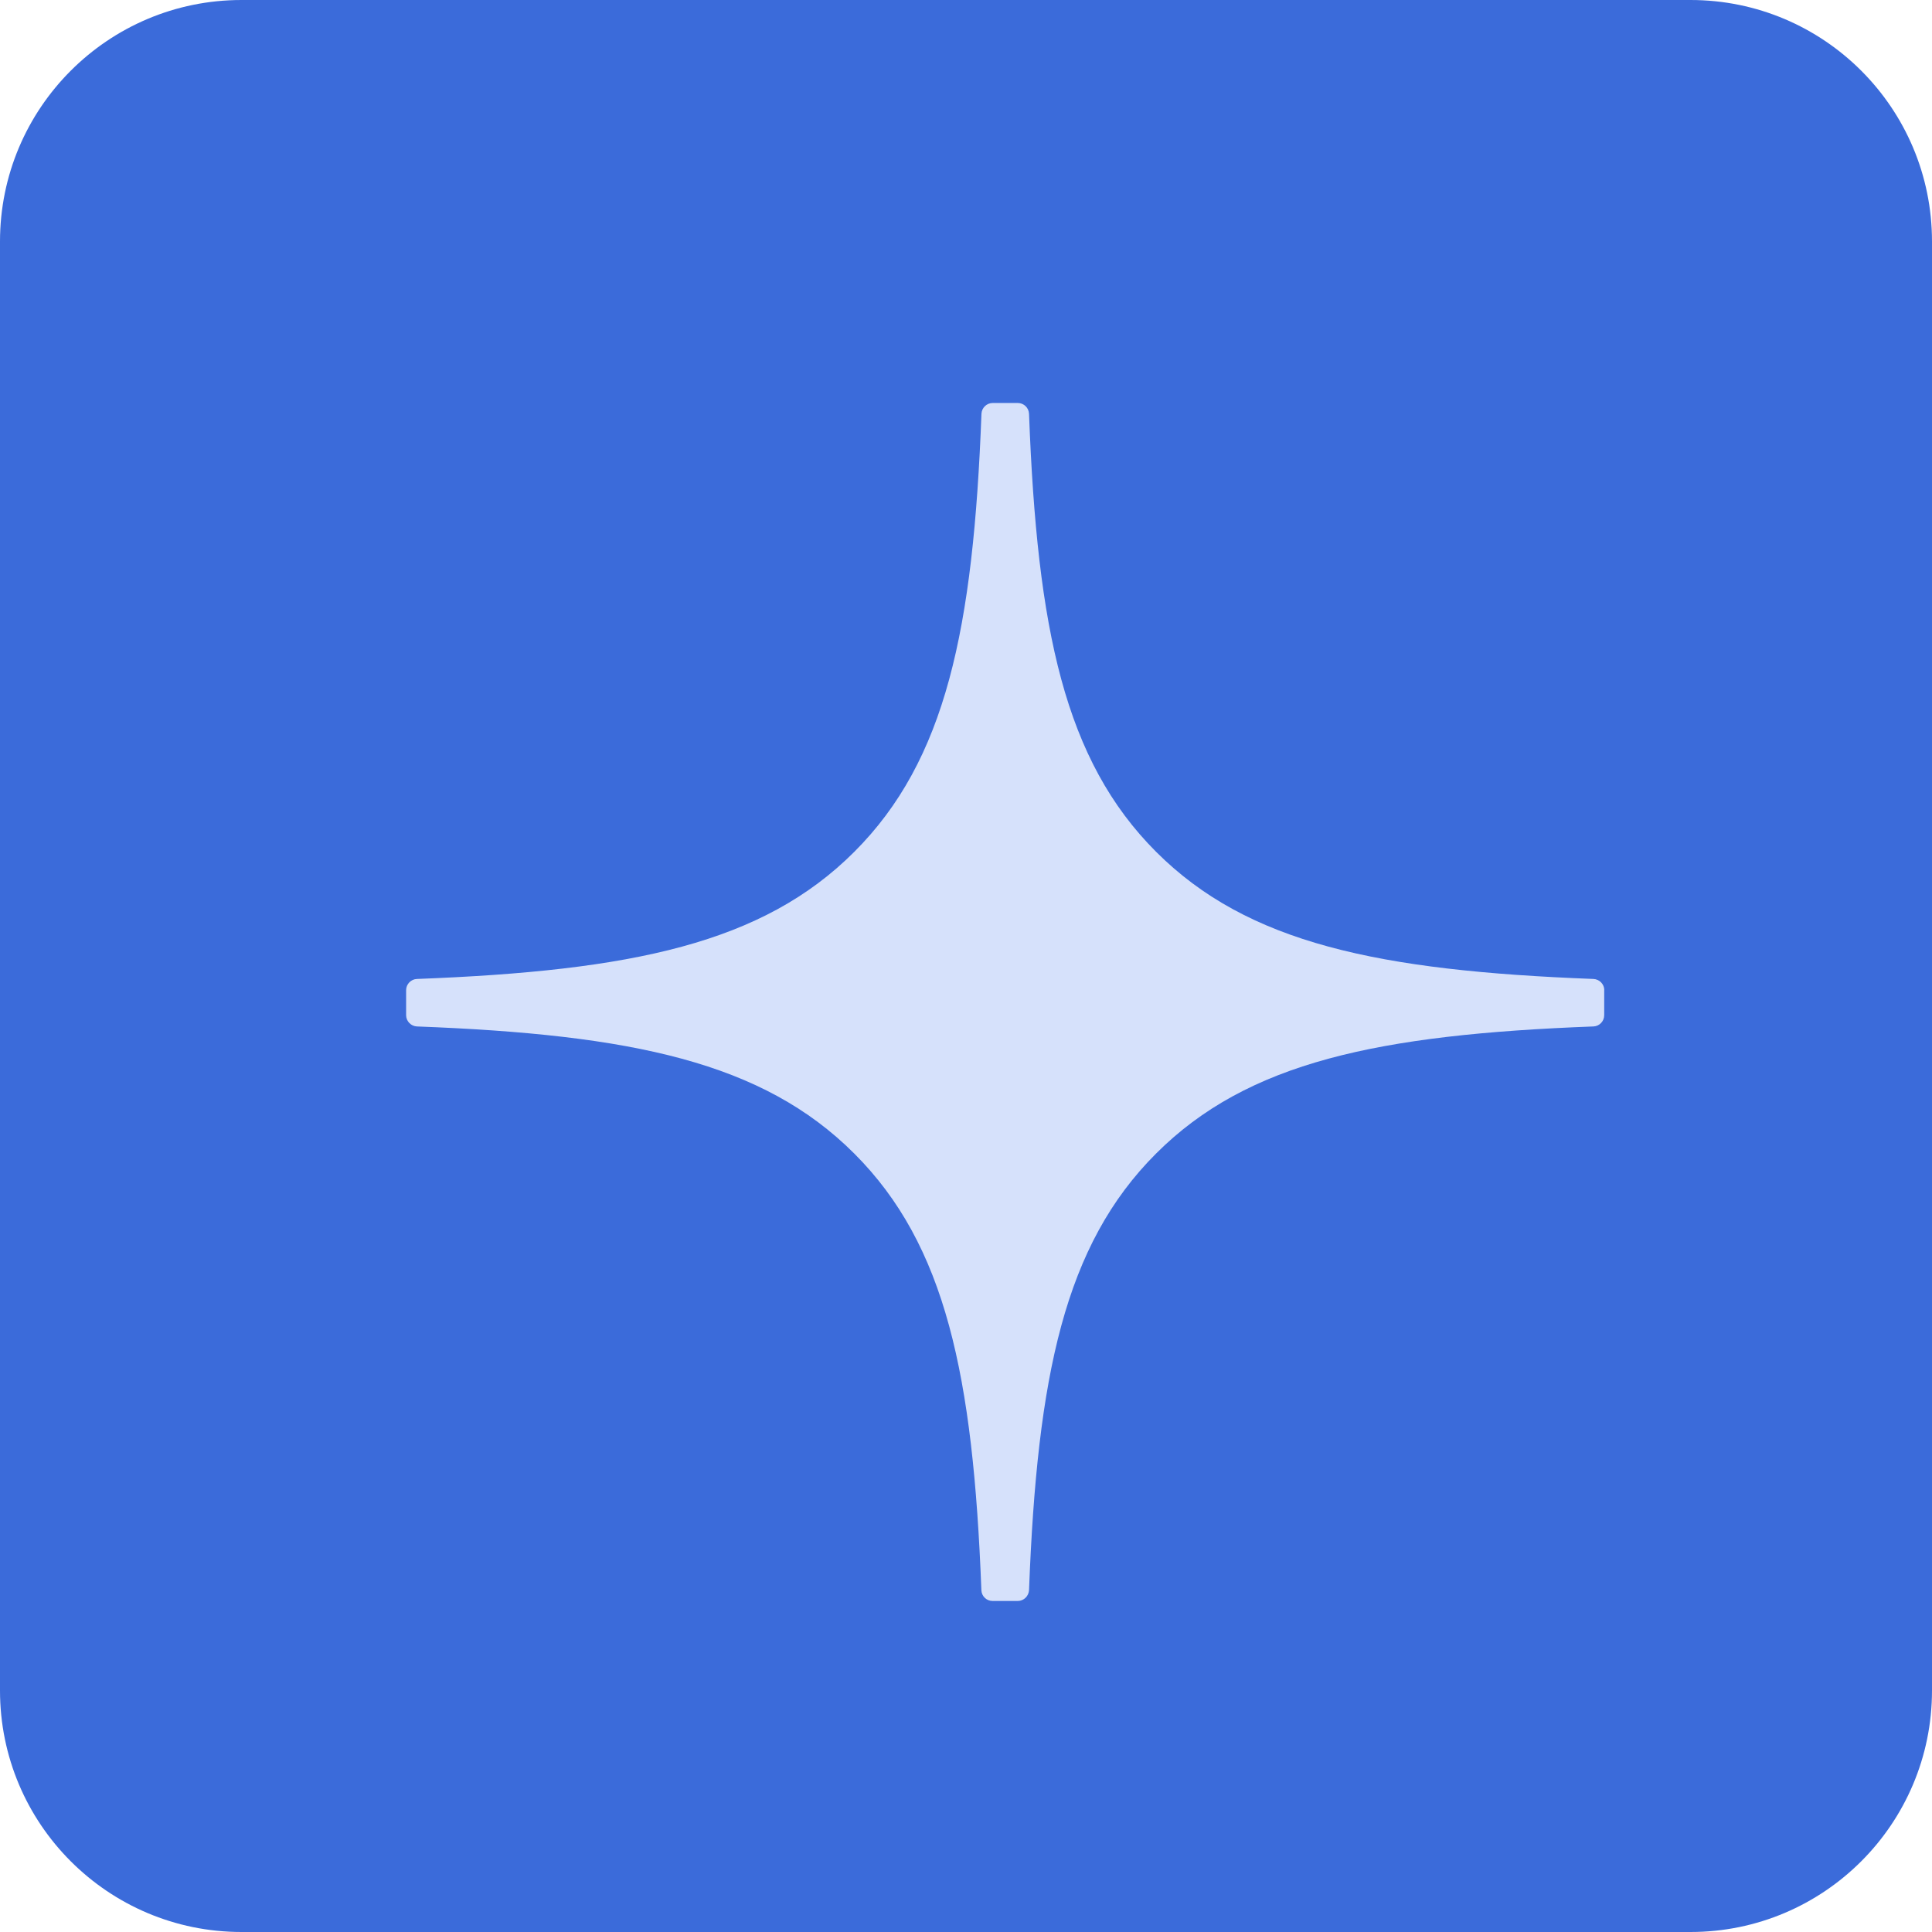 <?xml version="1.0" encoding="UTF-8"?> <svg xmlns="http://www.w3.org/2000/svg" width="24" height="24" viewBox="0 0 24 24" fill="none"><g clip-path="url(#clip0_113_10)"><path d="M21 0H3C1.343 0 0 1.343 0 3V21C0 22.657 1.343 24 3 24H21C22.657 24 24 22.657 24 21V3C24 1.343 22.657 0 21 0Z" fill="#3B6BDA"></path><g clip-path="url(#clip1_113_10)"><path d="M19.929 12.3C19.929 12.226 19.869 12.164 19.794 12.161C17.124 12.059 15.499 11.719 14.362 10.582C13.223 9.443 12.884 7.817 12.783 5.141C12.78 5.066 12.719 5.006 12.643 5.006H12.332C12.257 5.006 12.195 5.066 12.192 5.141C12.091 7.815 11.752 9.443 10.612 10.582C9.474 11.72 7.85 12.059 5.18 12.161C5.106 12.163 5.045 12.225 5.045 12.3V12.612C5.045 12.686 5.106 12.748 5.18 12.751C7.85 12.852 9.475 13.193 10.612 14.33C11.749 15.466 12.089 17.088 12.191 19.753C12.193 19.828 12.255 19.888 12.33 19.888H12.643C12.717 19.888 12.779 19.828 12.783 19.753C12.885 17.088 13.224 15.466 14.361 14.33C15.499 13.192 17.123 12.852 19.793 12.751C19.867 12.749 19.928 12.687 19.928 12.612V12.3H19.929Z" fill="#D6E1FB"></path></g></g><defs><clipPath id="clip0_113_10"><rect width="24" height="24" fill="white"></rect></clipPath><clipPath id="clip1_113_10"><rect width="15" height="15" fill="white" transform="translate(5 5)"></rect></clipPath></defs></svg> 